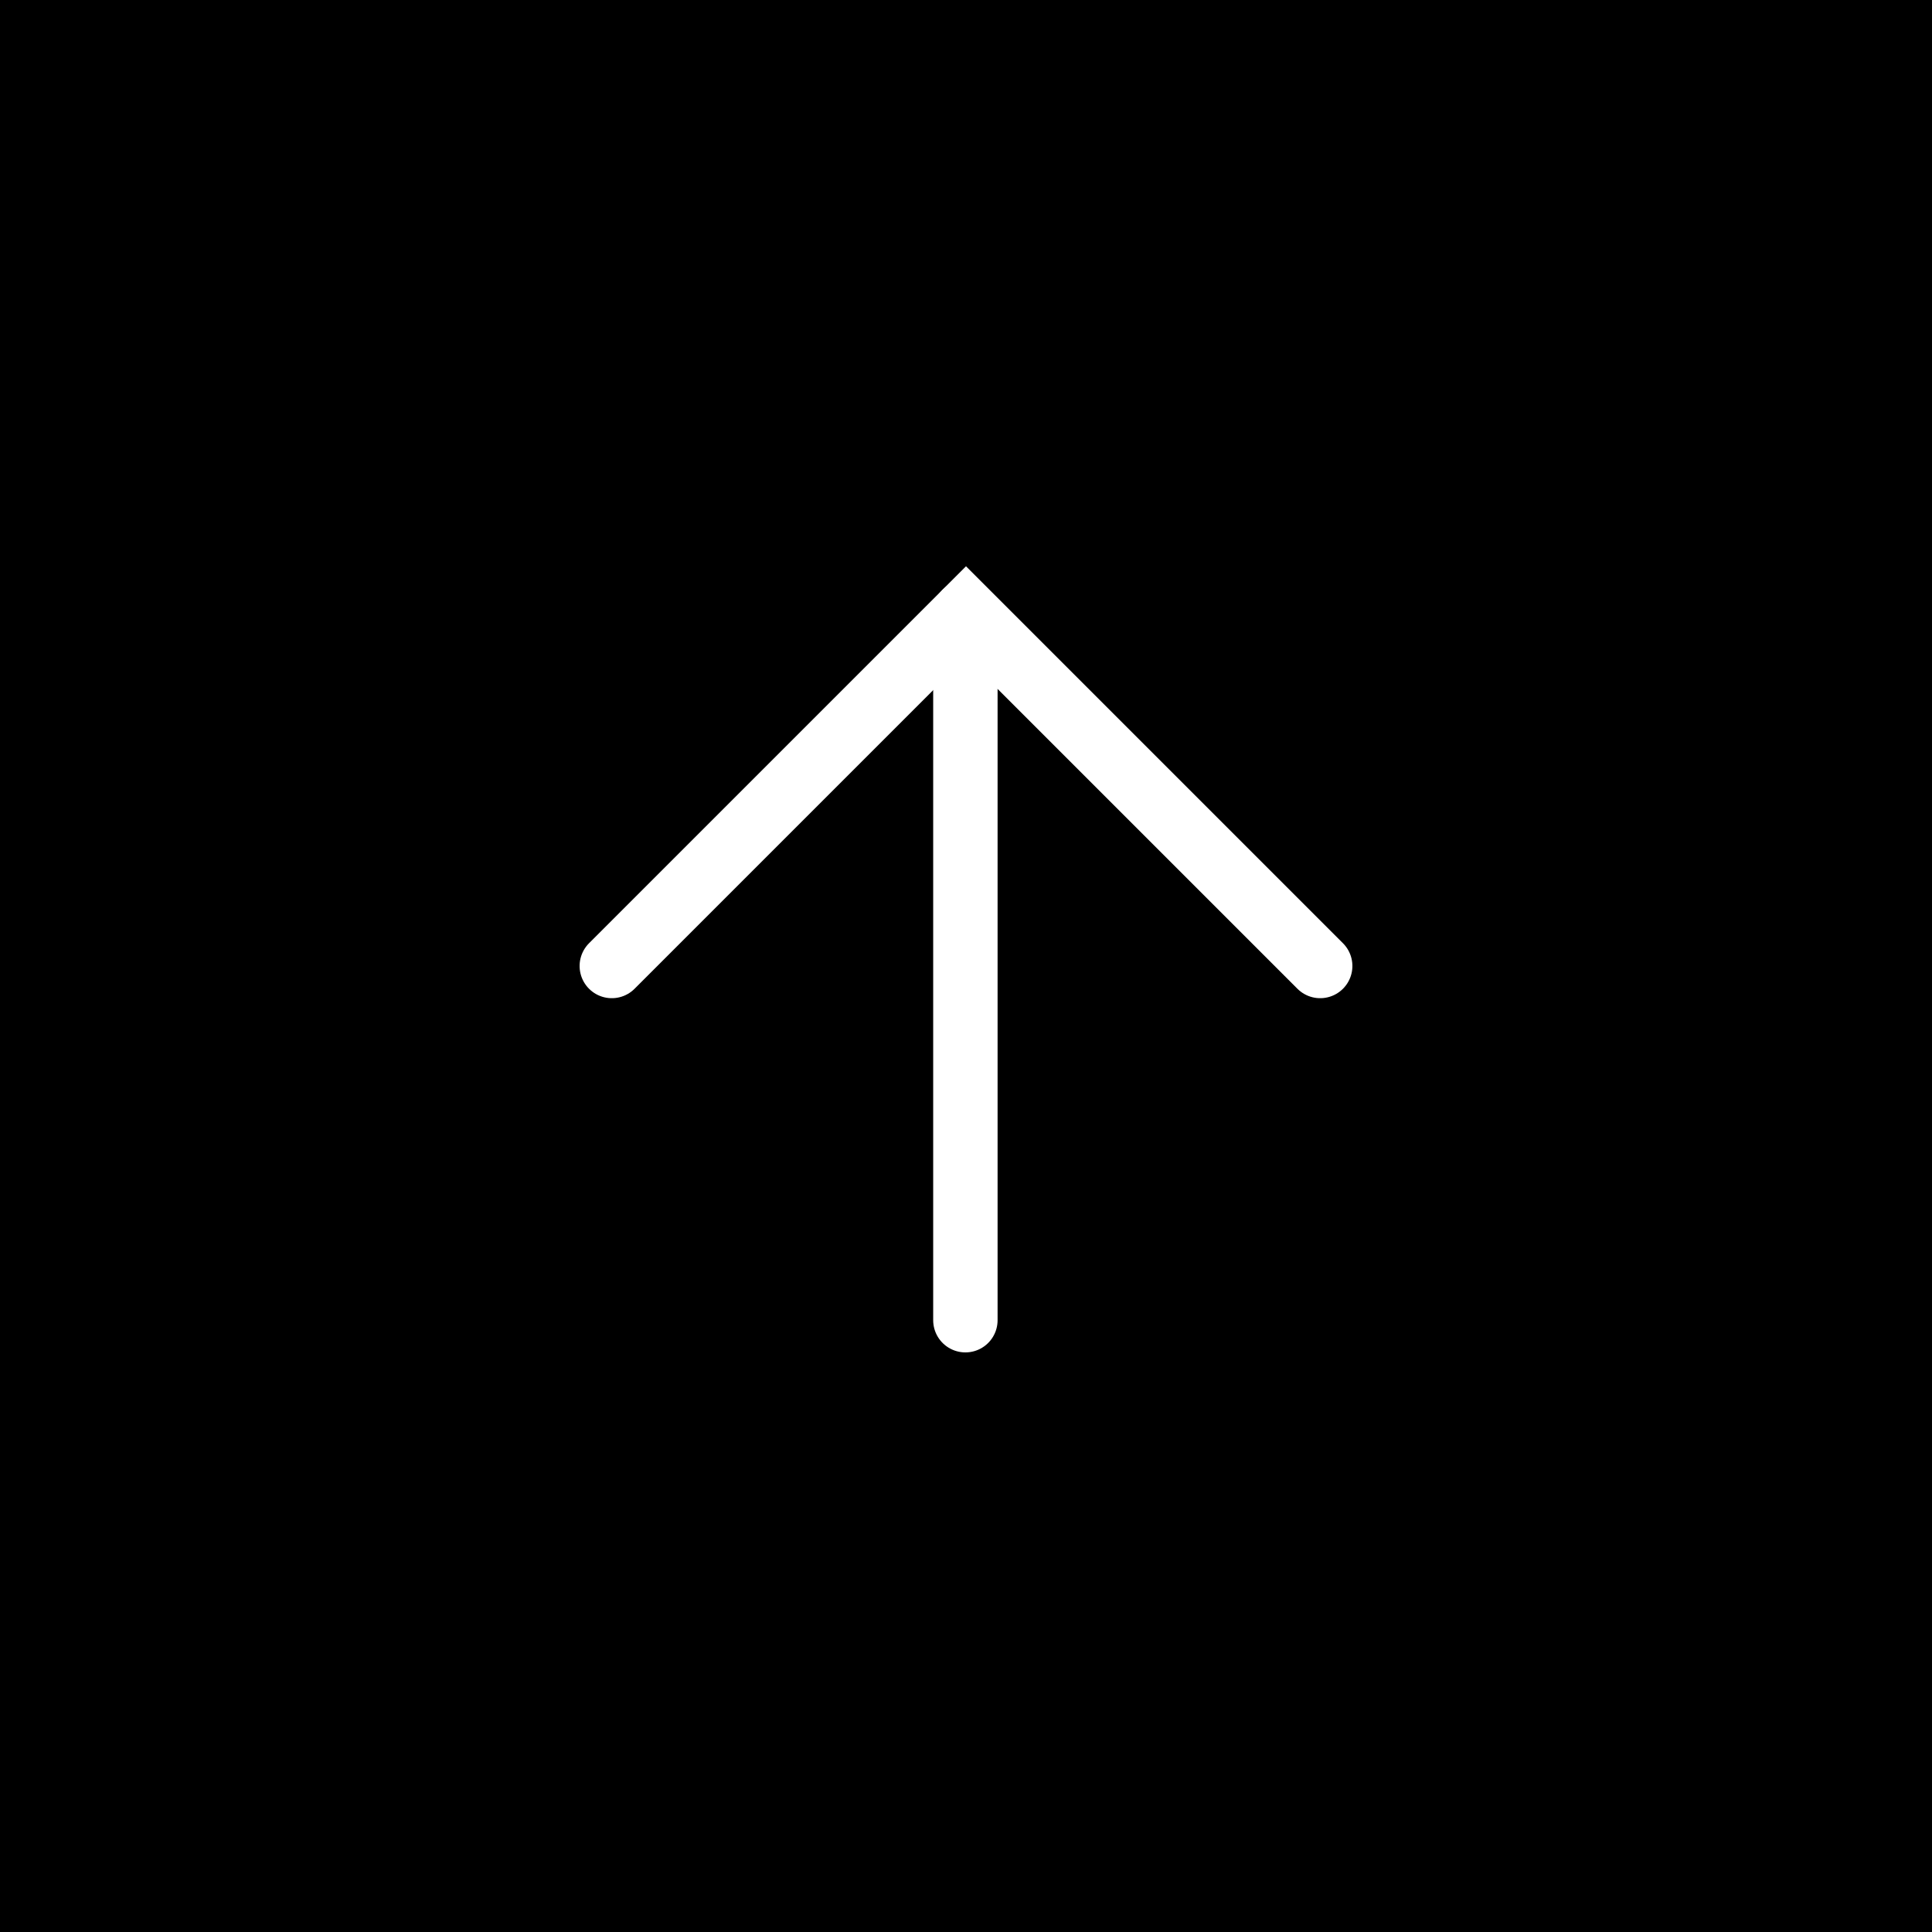 <svg xmlns="http://www.w3.org/2000/svg" width="60" height="60" viewBox="0 0 60 60"><defs><style>.a{fill:none;stroke:#fff;stroke-linecap:round;stroke-width:2px;}</style></defs><g transform="translate(-570 -5170)"><rect width="60" height="60" transform="translate(570 5170)"/><g transform="translate(-872.5 112.083)"><path class="a" d="M0,15.556V0H15.556" transform="translate(1472.5 5076.917) rotate(45)"/><path class="a" d="M1543.333,4974v21.979" transform="translate(-70.852 102.938)"/></g></g></svg>